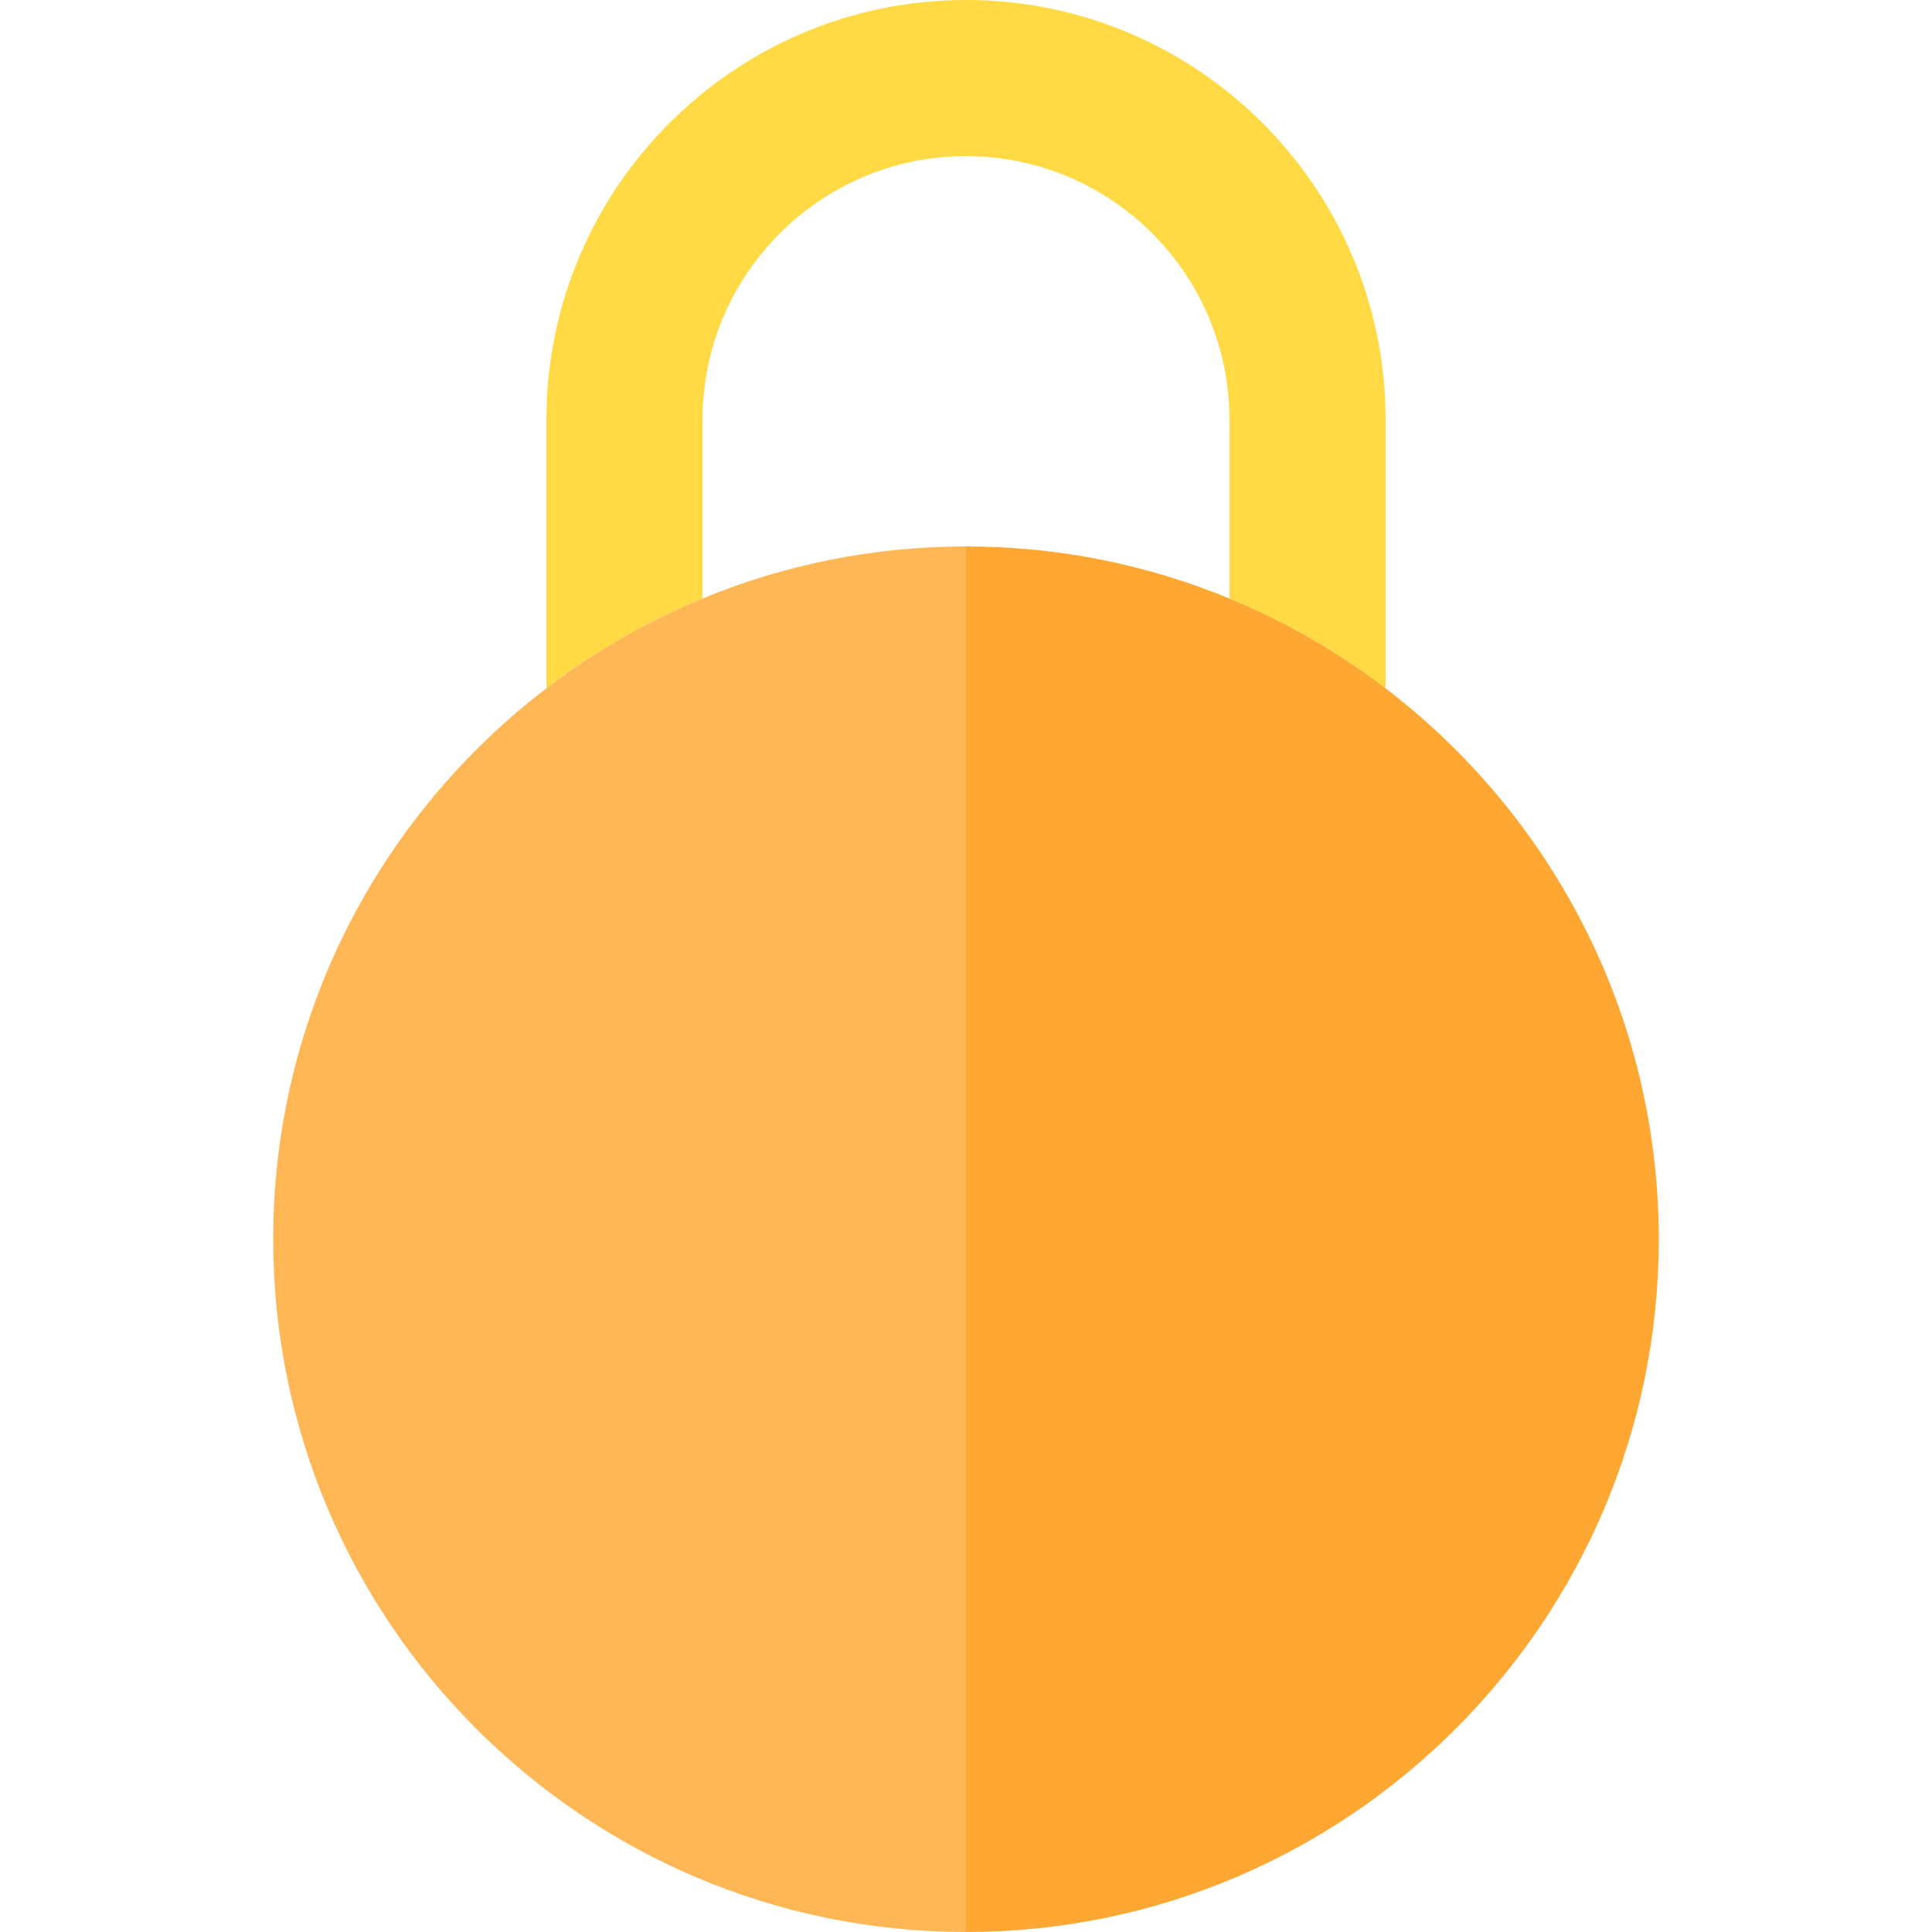 <?xml version="1.0" encoding="iso-8859-1"?>
<!-- Uploaded to: SVG Repo, www.svgrepo.com, Generator: SVG Repo Mixer Tools -->
<svg height="800px" width="800px" version="1.1" id="Layer_1" xmlns="http://www.w3.org/2000/svg" xmlns:xlink="http://www.w3.org/1999/xlink" 
	 viewBox="0 0 495 495" xml:space="preserve">
<g>
	<path style="fill:#FFDA44;" d="M180,107.5c0-37.22,30.28-67.5,67.5-67.5S315,70.28,315,107.5v45.848
		c14.375,5.933,27.805,13.701,40,23.012V107.5C355,48.224,306.776,0,247.5,0S140,48.224,140,107.5v68.86
		c12.195-9.311,25.625-17.078,40-23.012V107.5z"/>
	<path style="fill:#FFA733;" d="M355,176.36c-12.195-9.311-25.625-17.078-40-23.012C294.18,144.754,271.386,140,247.5,140v355
		c97.87,0,177.5-79.63,177.5-177.5C425,260.007,397.513,208.819,355,176.36z"/>
	<path style="fill:#FFB655;" d="M180,153.348c-14.375,5.933-27.805,13.701-40,23.012c-42.513,32.459-70,83.648-70,141.14
		C70,415.37,149.63,495,247.5,495V140C223.614,140,200.82,144.754,180,153.348z"/>
</g>
</svg>
